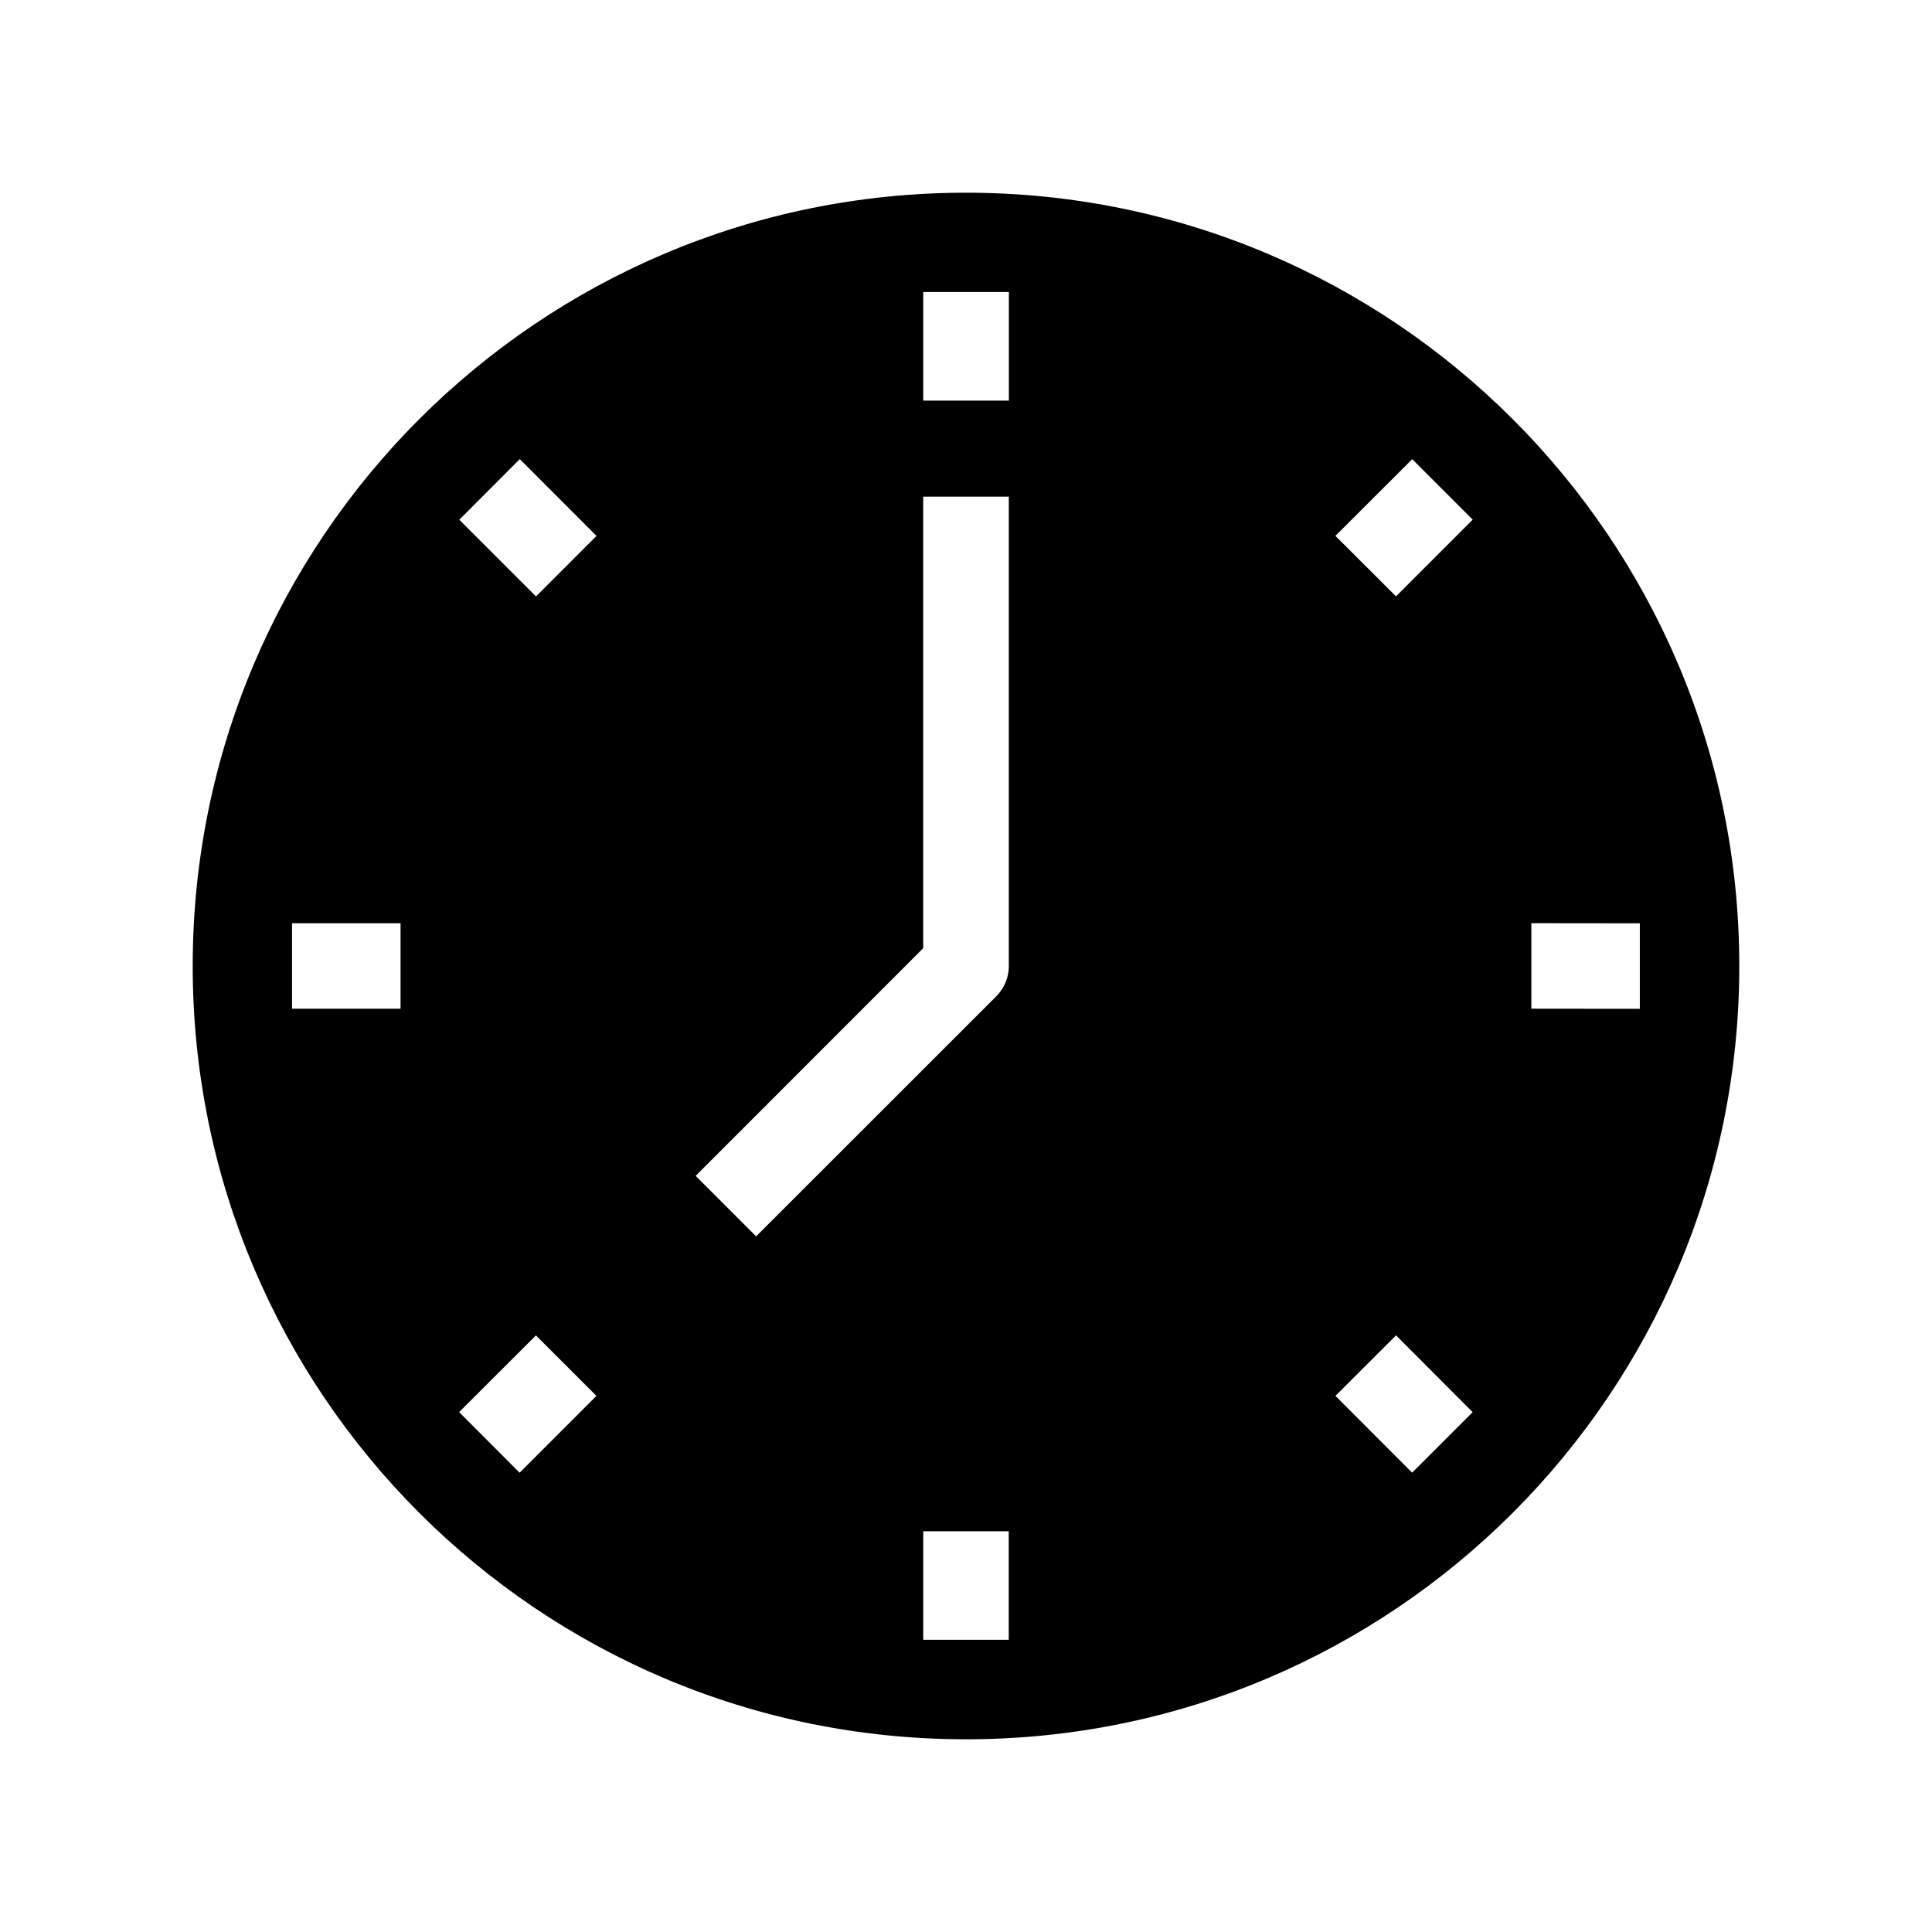 <?xml version="1.0" encoding="UTF-8"?>
<!-- Uploaded to: ICON Repo, www.iconrepo.com, Generator: ICON Repo Mixer Tools -->
<svg fill="#000000" width="800px" height="800px" version="1.1" viewBox="144 144 512 512" xmlns="http://www.w3.org/2000/svg">
 <path d="m400 195.07c-113.18 0-204.93 91.742-204.93 204.93 0 113.17 91.727 204.93 204.93 204.93 113.17 0 204.93-91.758 204.93-204.93-0.004-113.18-91.758-204.93-204.93-204.93zm-149.85 216.25h-28.75v-22.656h28.75zm31.551 122.96-16.027-16.059 20.355-20.324 16.027 16.027zm4.344-232.23-20.324-20.324 16.027-16.059 20.324 20.355zm125.28 276.51h-22.656v-28.75h22.656zm0.031-178.57c0 3.008-1.195 5.871-3.32 8.031l-63.652 63.621-16.027-16.027 60.301-60.332v-119.66h22.688l-0.004 124.36zm0-149.82h-22.688v-28.781h22.688zm106.88 284.1-20.324-20.355 16.059-16.027 20.293 20.355zm-4.281-232.23-16.059-16.027 20.355-20.324 16.027 16.027zm35.867 109.27v-22.656l28.75 0.031v22.656z"/>
</svg>